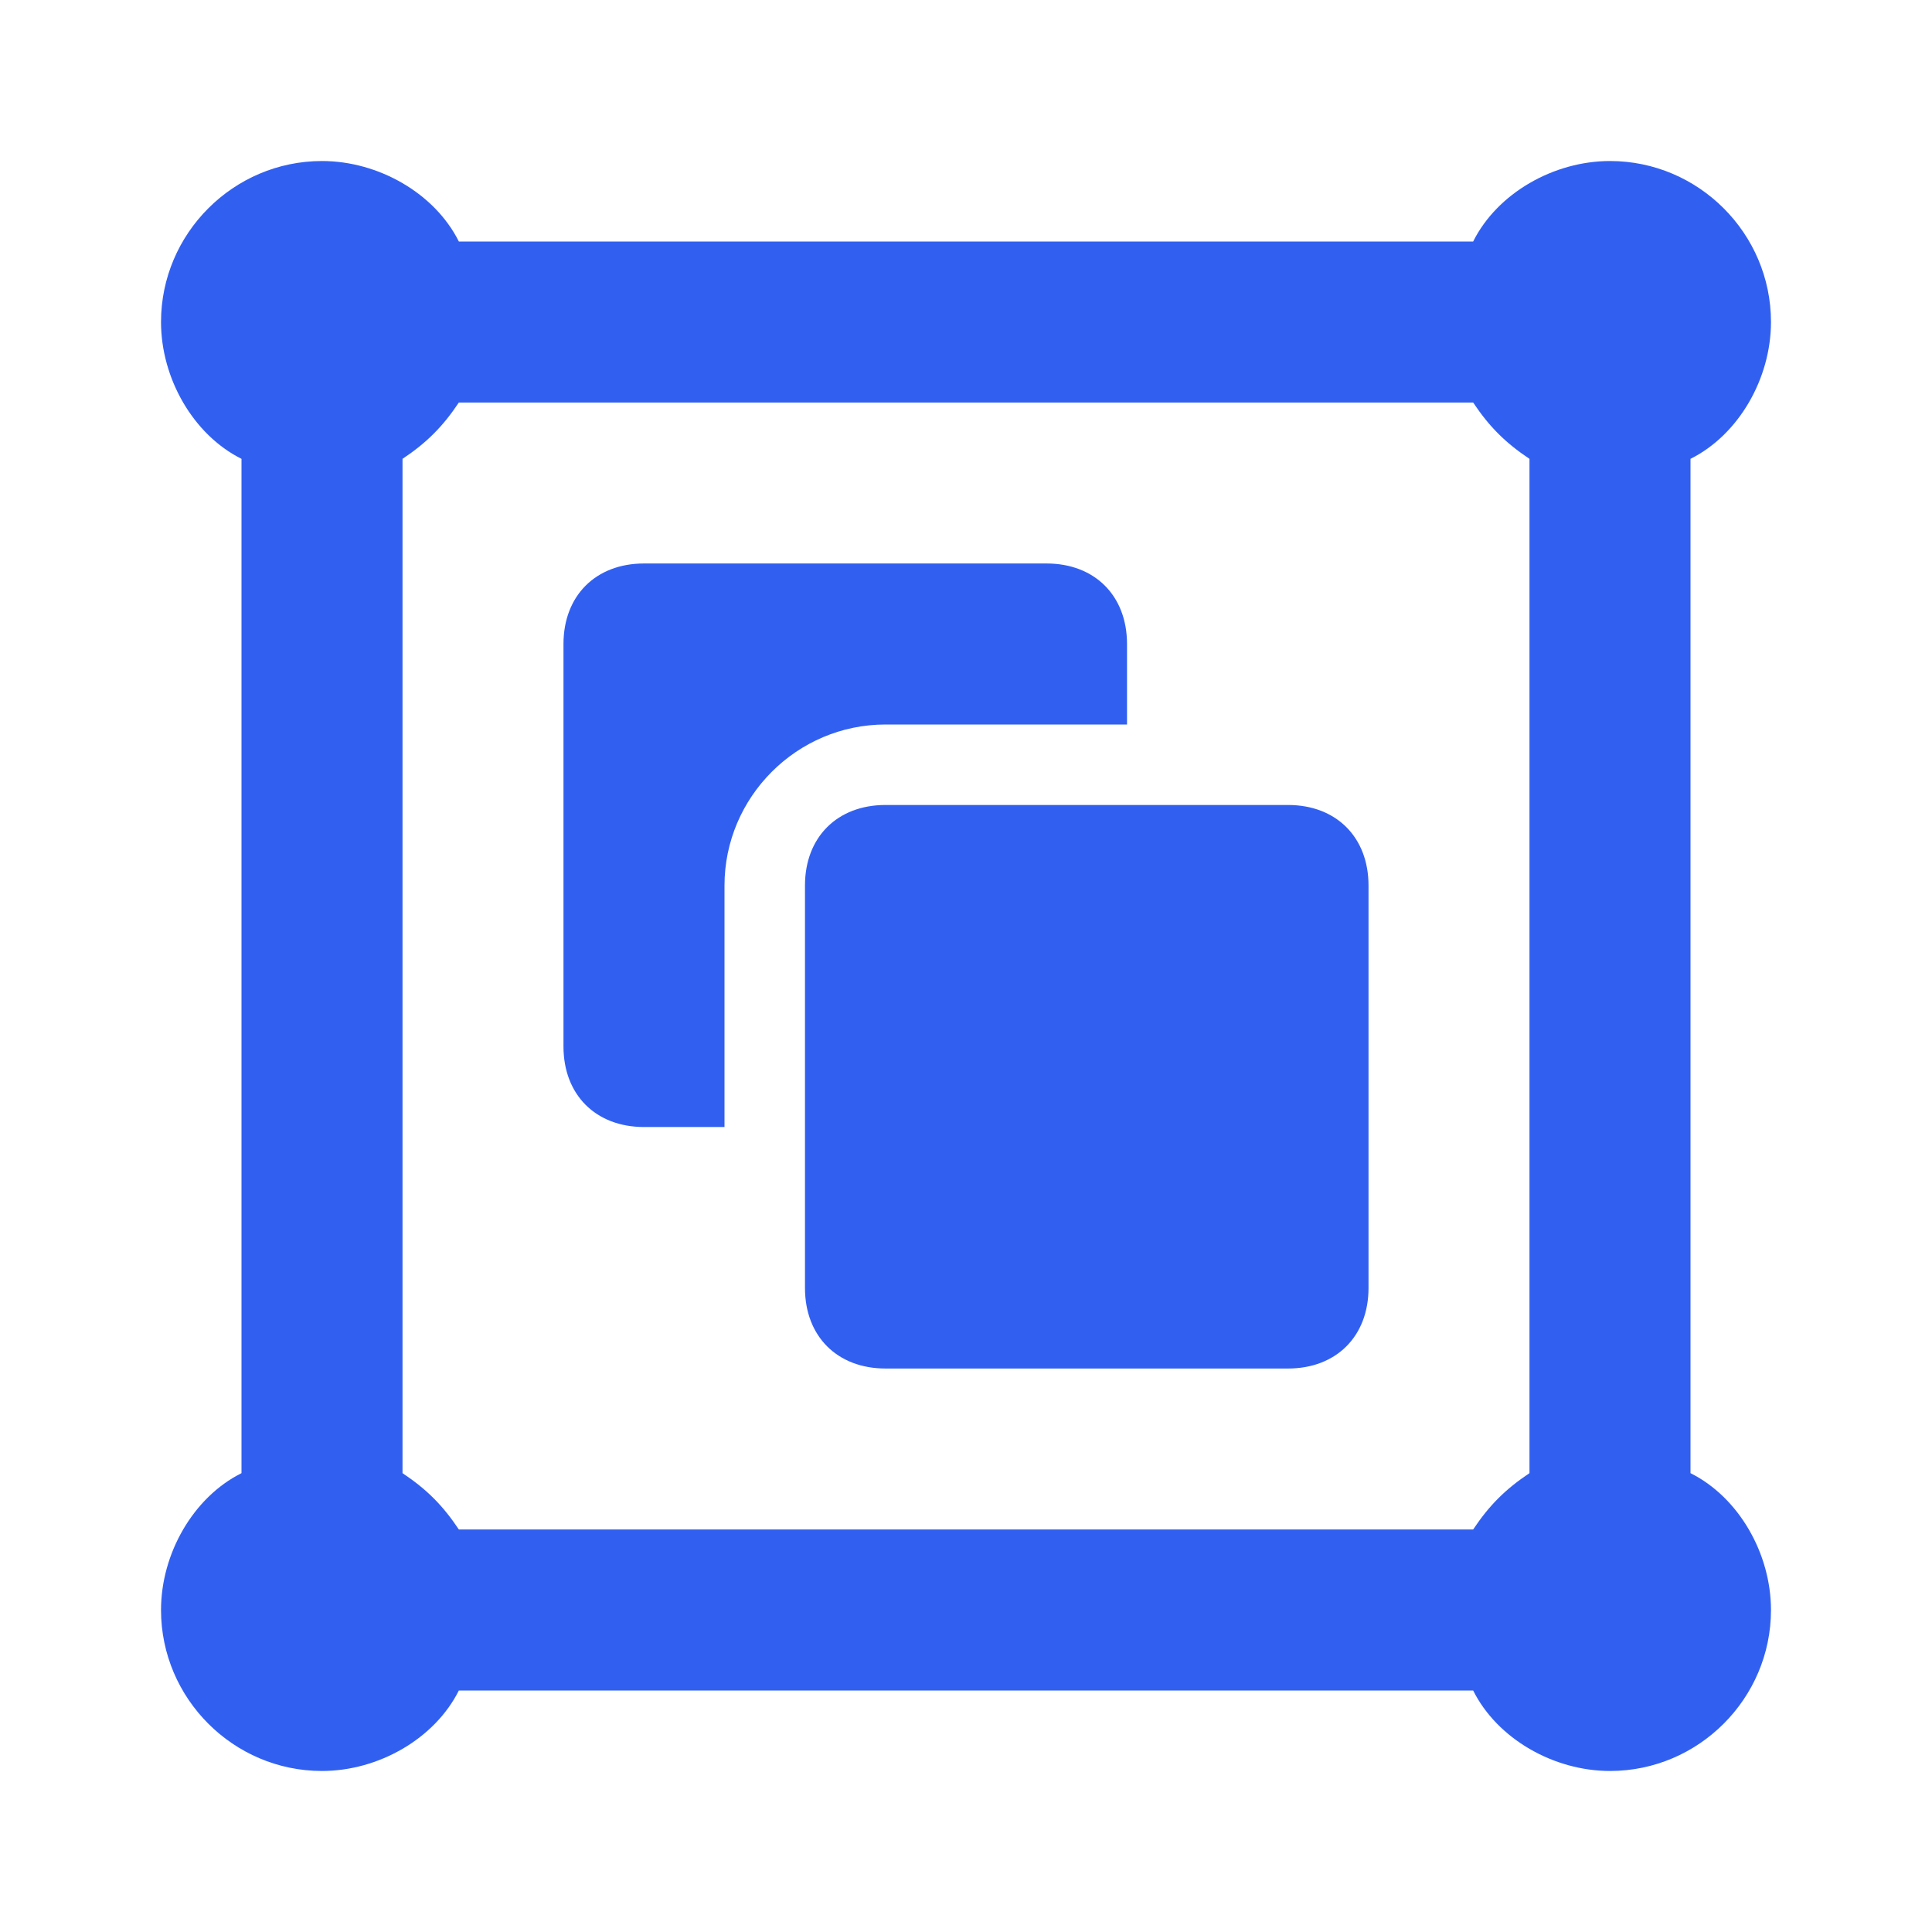 <svg width="32" height="32" viewBox="0 0 32 32" fill="none" xmlns="http://www.w3.org/2000/svg">
<path d="M28 24.4V7.6C28.8 7.2 29.333 6.267 29.333 5.333C29.333 3.867 28.133 2.667 26.667 2.667C25.733 2.667 24.8 3.2 24.4 4H7.6C7.2 3.2 6.267 2.667 5.333 2.667C3.867 2.667 2.667 3.867 2.667 5.333C2.667 6.267 3.2 7.2 4 7.6V24.4C3.2 24.8 2.667 25.733 2.667 26.667C2.667 28.133 3.867 29.333 5.333 29.333C6.267 29.333 7.2 28.8 7.6 28H24.4C24.8 28.8 25.733 29.333 26.667 29.333C28.133 29.333 29.333 28.133 29.333 26.667C29.333 25.733 28.8 24.8 28 24.4ZM25.333 24.4C24.933 24.667 24.667 24.933 24.4 25.333H7.6C7.333 24.933 7.067 24.667 6.667 24.4V7.6C7.067 7.333 7.333 7.067 7.6 6.667H24.4C24.667 7.067 24.933 7.333 25.333 7.6V24.4ZM18.667 12V10.667C18.667 9.867 18.133 9.333 17.333 9.333H10.667C9.867 9.333 9.333 9.867 9.333 10.667V17.333C9.333 18.133 9.867 18.667 10.667 18.667H12V14.667C12 13.2 13.2 12 14.667 12H18.667ZM21.333 13.333H14.667C13.867 13.333 13.333 13.867 13.333 14.667V21.333C13.333 22.133 13.867 22.667 14.667 22.667H21.333C22.133 22.667 22.667 22.133 22.667 21.333V14.667C22.667 13.867 22.133 13.333 21.333 13.333Z" fill="#3160F1"/>
</svg>

